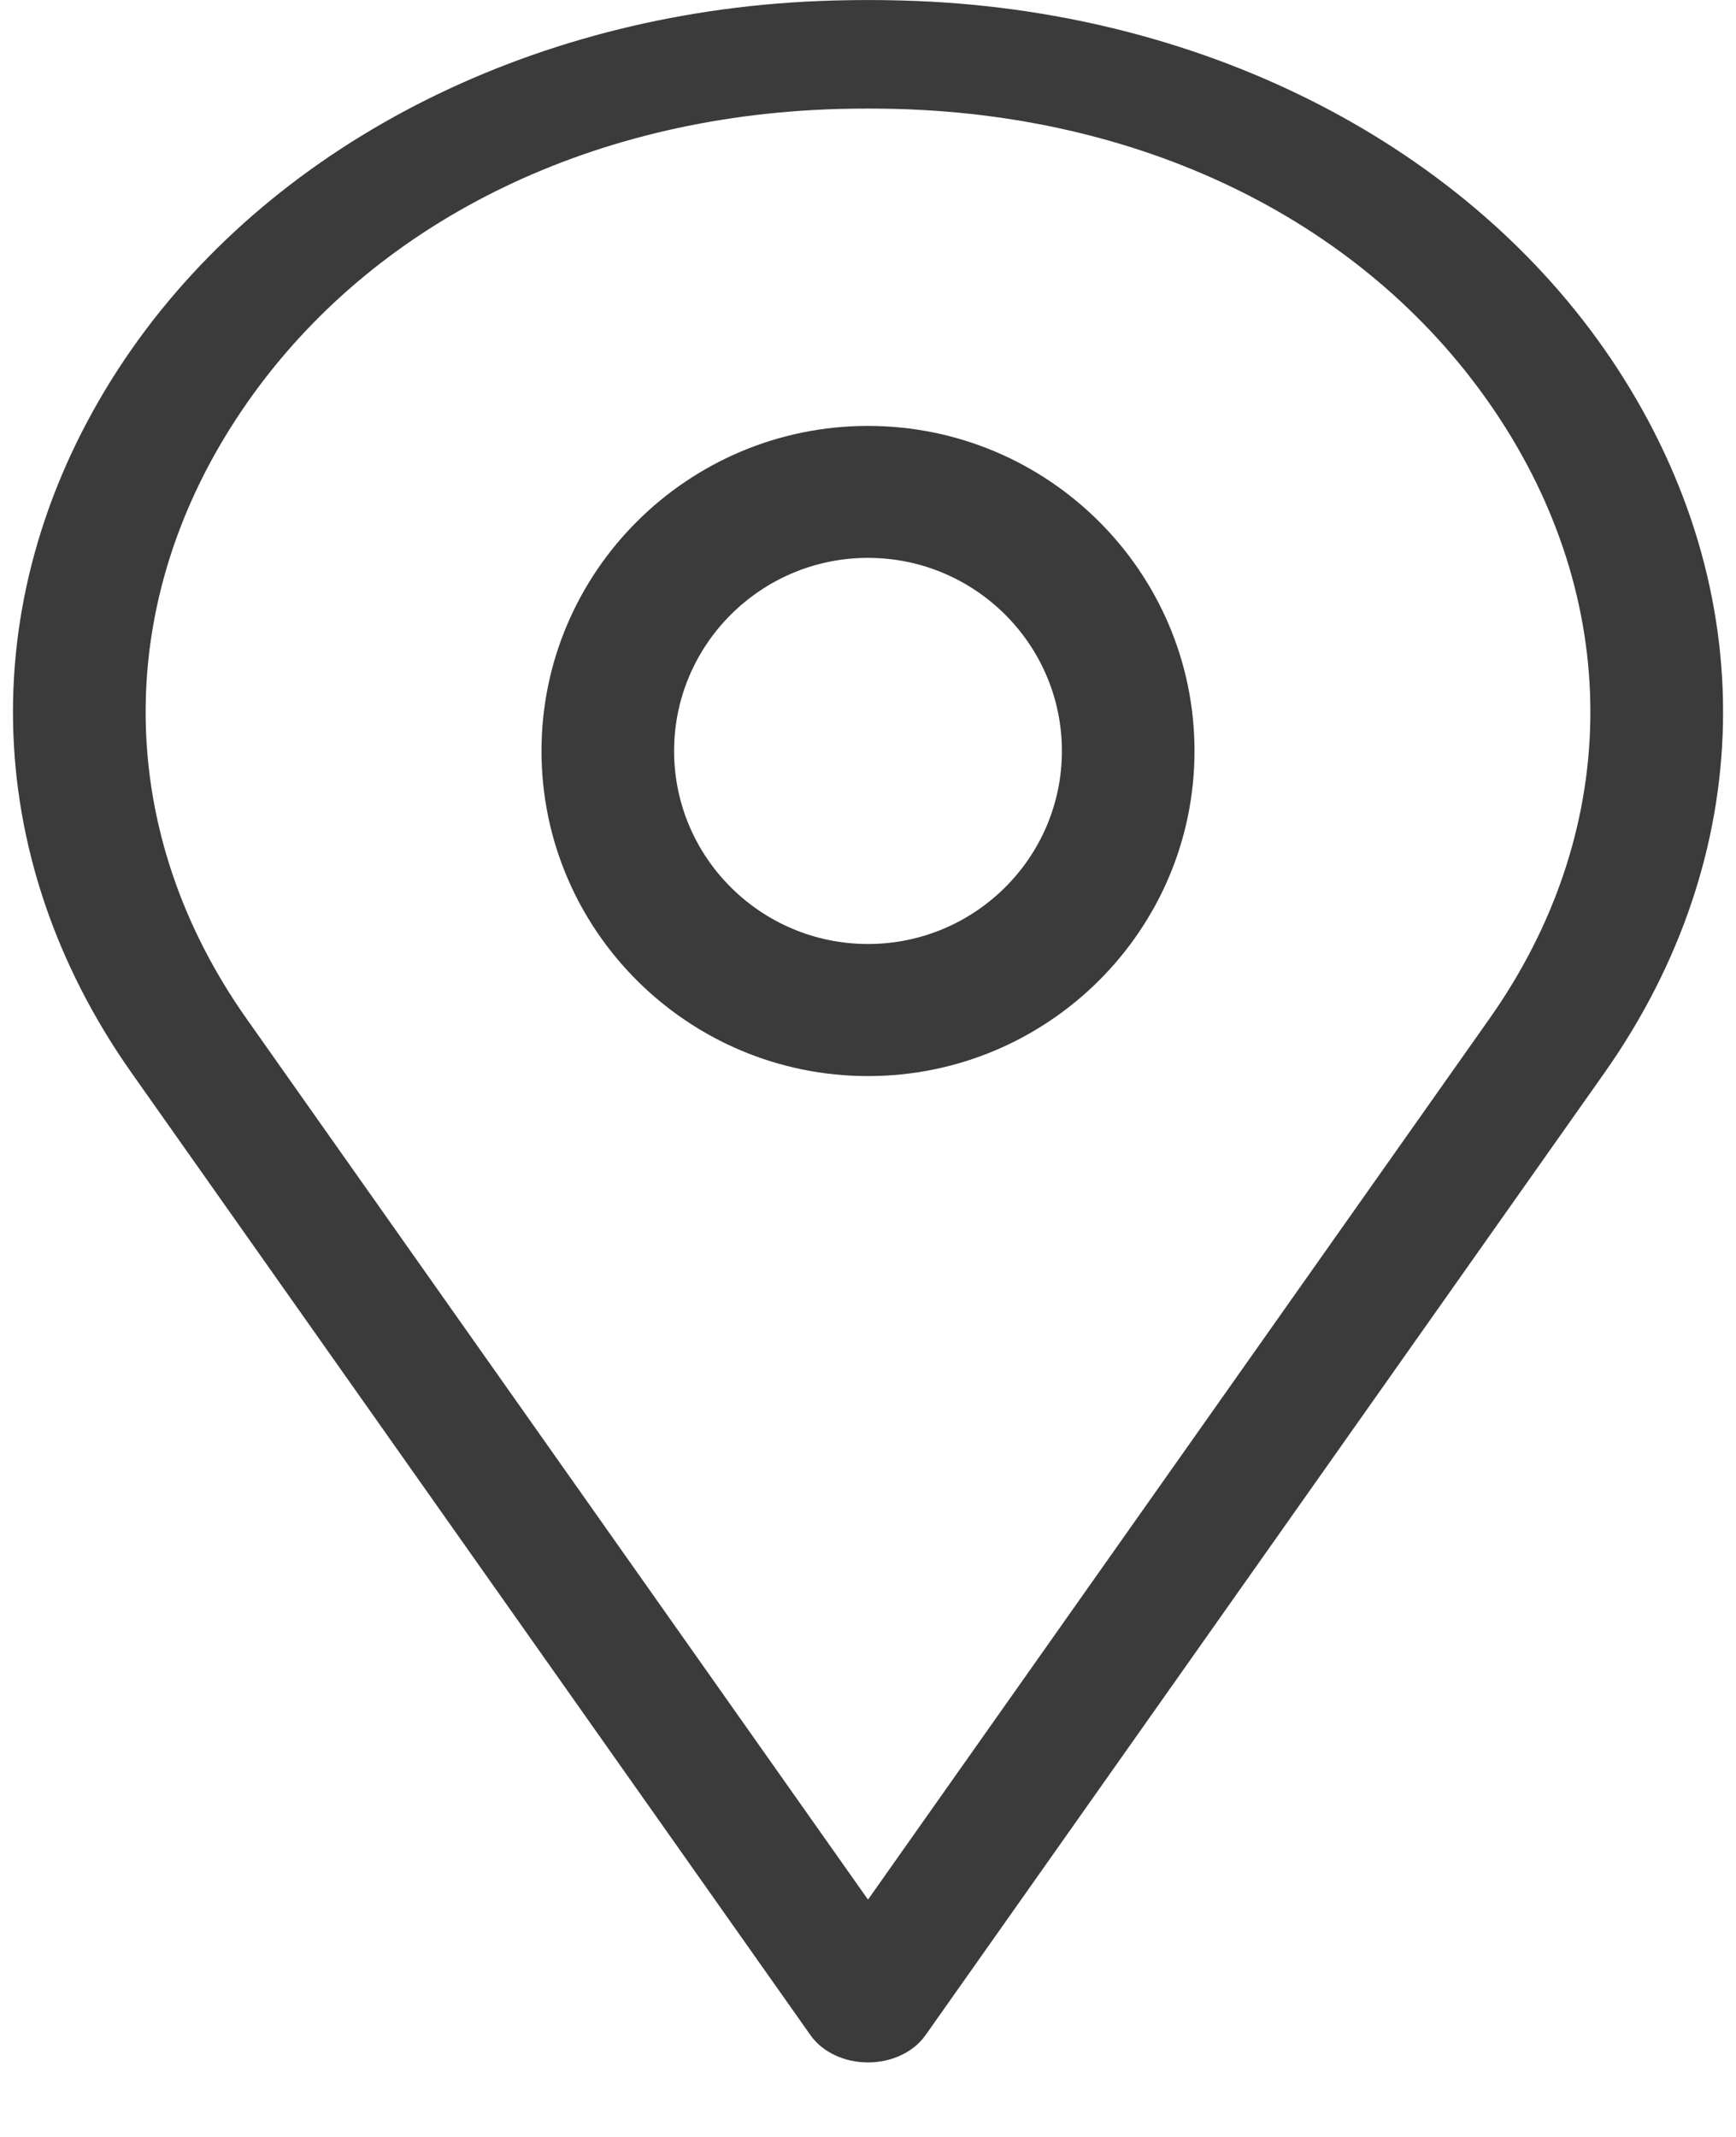<svg xmlns="http://www.w3.org/2000/svg" viewBox="0 0 13 16">
  <g fill="none" fill-rule="evenodd">
    <path d="M6.915,0.824 C6.778,0.816 6.638,0.813 6.5,0.813 C6.361,0.813 6.222,0.816 6.085,0.824 C4.233,0.927 2.658,1.771 1.765,3.141 C0.838,4.564 0.868,6.241 1.846,7.627 L6.5,14.223 L11.153,7.628 C12.131,6.241 12.162,4.564 11.234,3.141 C10.342,1.771 8.767,0.927 6.915,0.824 Z M6.5,7.19 C5.152,7.19 4.055,6.293 4.055,5.19 C4.055,4.086 5.152,3.189 6.5,3.189 C7.848,3.189 8.945,4.086 8.945,5.19 C8.945,6.293 7.848,7.19 6.5,7.19 Z"/>
    <path fill="#3B3B3B" fill-rule="nonzero" d="M12.111,2.758 C11.069,1.159 9.152,0.133 6.981,0.013 C6.664,-0.004 6.336,-0.004 6.019,0.013 C3.848,0.133 1.931,1.16 0.889,2.758 C-0.2,4.431 -0.164,6.403 0.986,8.034 L6.07,15.239 C6.159,15.365 6.323,15.442 6.5,15.442 C6.677,15.442 6.841,15.365 6.93,15.239 L12.014,8.034 C13.164,6.403 13.201,4.431 12.111,2.758 Z M11.154,7.627 L6.5,14.223 L1.846,7.627 C0.868,6.241 0.838,4.564 1.766,3.141 C2.658,1.771 4.233,0.927 6.085,0.824 C6.222,0.816 6.362,0.813 6.5,0.813 C6.638,0.813 6.778,0.816 6.915,0.824 C8.767,0.927 10.342,1.771 11.235,3.141 C12.162,4.564 12.132,6.241 11.154,7.627 Z"/>
    <path fill="#3B3B3B" fill-rule="nonzero" d="M6.5,3.189 C5.152,3.189 4.055,4.281 4.055,5.623 C4.055,6.965 5.152,8.057 6.5,8.057 C7.848,8.057 8.945,6.965 8.945,5.623 C8.945,4.281 7.848,3.189 6.5,3.189 Z M6.5,7.068 C5.699,7.068 5.048,6.42 5.048,5.623 C5.048,4.826 5.699,4.177 6.5,4.177 C7.301,4.177 7.952,4.826 7.952,5.623 C7.952,6.42 7.301,7.068 6.5,7.068 Z"/>
  </g>
</svg>
